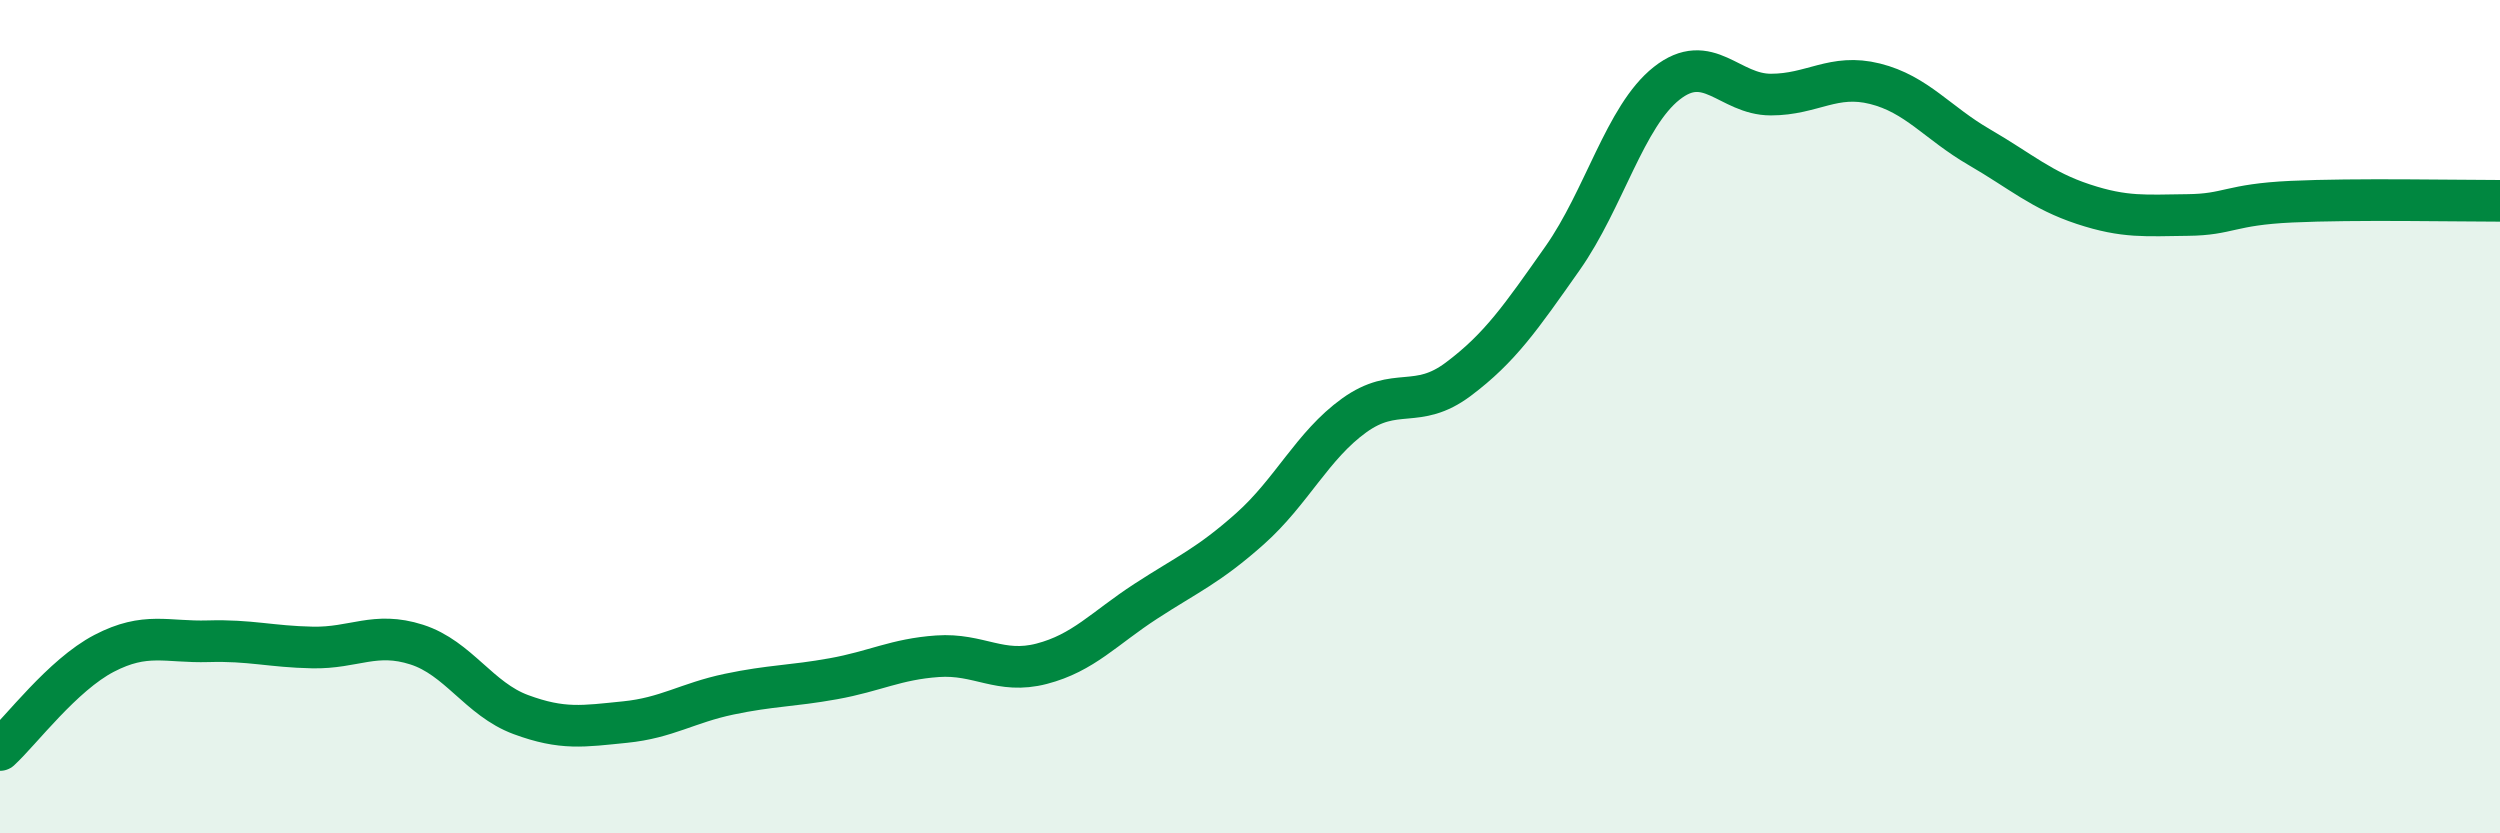 
    <svg width="60" height="20" viewBox="0 0 60 20" xmlns="http://www.w3.org/2000/svg">
      <path
        d="M 0,18 C 0.5,17.54 1.5,16.2 2.5,15.68 C 3.5,15.16 4,15.42 5,15.39 C 6,15.36 6.5,15.52 7.5,15.54 C 8.5,15.56 9,15.15 10,15.47 C 11,15.79 11.5,16.78 12.5,17.15 C 13.5,17.52 14,17.43 15,17.33 C 16,17.23 16.5,16.87 17.5,16.66 C 18.5,16.45 19,16.47 20,16.29 C 21,16.11 21.5,15.82 22.5,15.75 C 23.5,15.68 24,16.19 25,15.93 C 26,15.67 26.5,15.08 27.5,14.43 C 28.5,13.78 29,13.58 30,12.69 C 31,11.8 31.5,10.69 32.5,9.97 C 33.5,9.25 34,9.85 35,9.1 C 36,8.35 36.5,7.62 37.5,6.2 C 38.5,4.78 39,2.79 40,2 C 41,1.21 41.5,2.27 42.5,2.27 C 43.5,2.27 44,1.76 45,2.01 C 46,2.26 46.5,2.95 47.5,3.53 C 48.5,4.11 49,4.57 50,4.9 C 51,5.23 51.5,5.17 52.5,5.16 C 53.5,5.15 53.5,4.91 55,4.84 C 56.5,4.77 59,4.82 60,4.82L60 20L0 20Z"
        fill="#008740"
        opacity="0.1"
        stroke-linecap="round"
        stroke-linejoin="round"
      />
      <path
        d="M 0,18 C 0.5,17.54 1.5,16.2 2.5,15.68 C 3.5,15.16 4,15.42 5,15.39 C 6,15.36 6.5,15.52 7.5,15.54 C 8.5,15.56 9,15.15 10,15.47 C 11,15.79 11.5,16.78 12.5,17.15 C 13.5,17.52 14,17.43 15,17.33 C 16,17.23 16.5,16.87 17.5,16.66 C 18.5,16.45 19,16.47 20,16.29 C 21,16.11 21.5,15.82 22.5,15.75 C 23.5,15.68 24,16.19 25,15.93 C 26,15.67 26.5,15.08 27.5,14.43 C 28.5,13.78 29,13.58 30,12.69 C 31,11.8 31.5,10.69 32.5,9.97 C 33.5,9.25 34,9.85 35,9.1 C 36,8.35 36.5,7.62 37.5,6.2 C 38.5,4.78 39,2.79 40,2 C 41,1.21 41.5,2.27 42.5,2.27 C 43.5,2.27 44,1.76 45,2.01 C 46,2.26 46.5,2.95 47.5,3.53 C 48.5,4.11 49,4.57 50,4.9 C 51,5.23 51.5,5.17 52.5,5.16 C 53.5,5.15 53.5,4.91 55,4.84 C 56.5,4.77 59,4.82 60,4.82"
        stroke="#008740"
        stroke-width="1"
        fill="none"
        stroke-linecap="round"
        stroke-linejoin="round"
      />
    </svg>
  